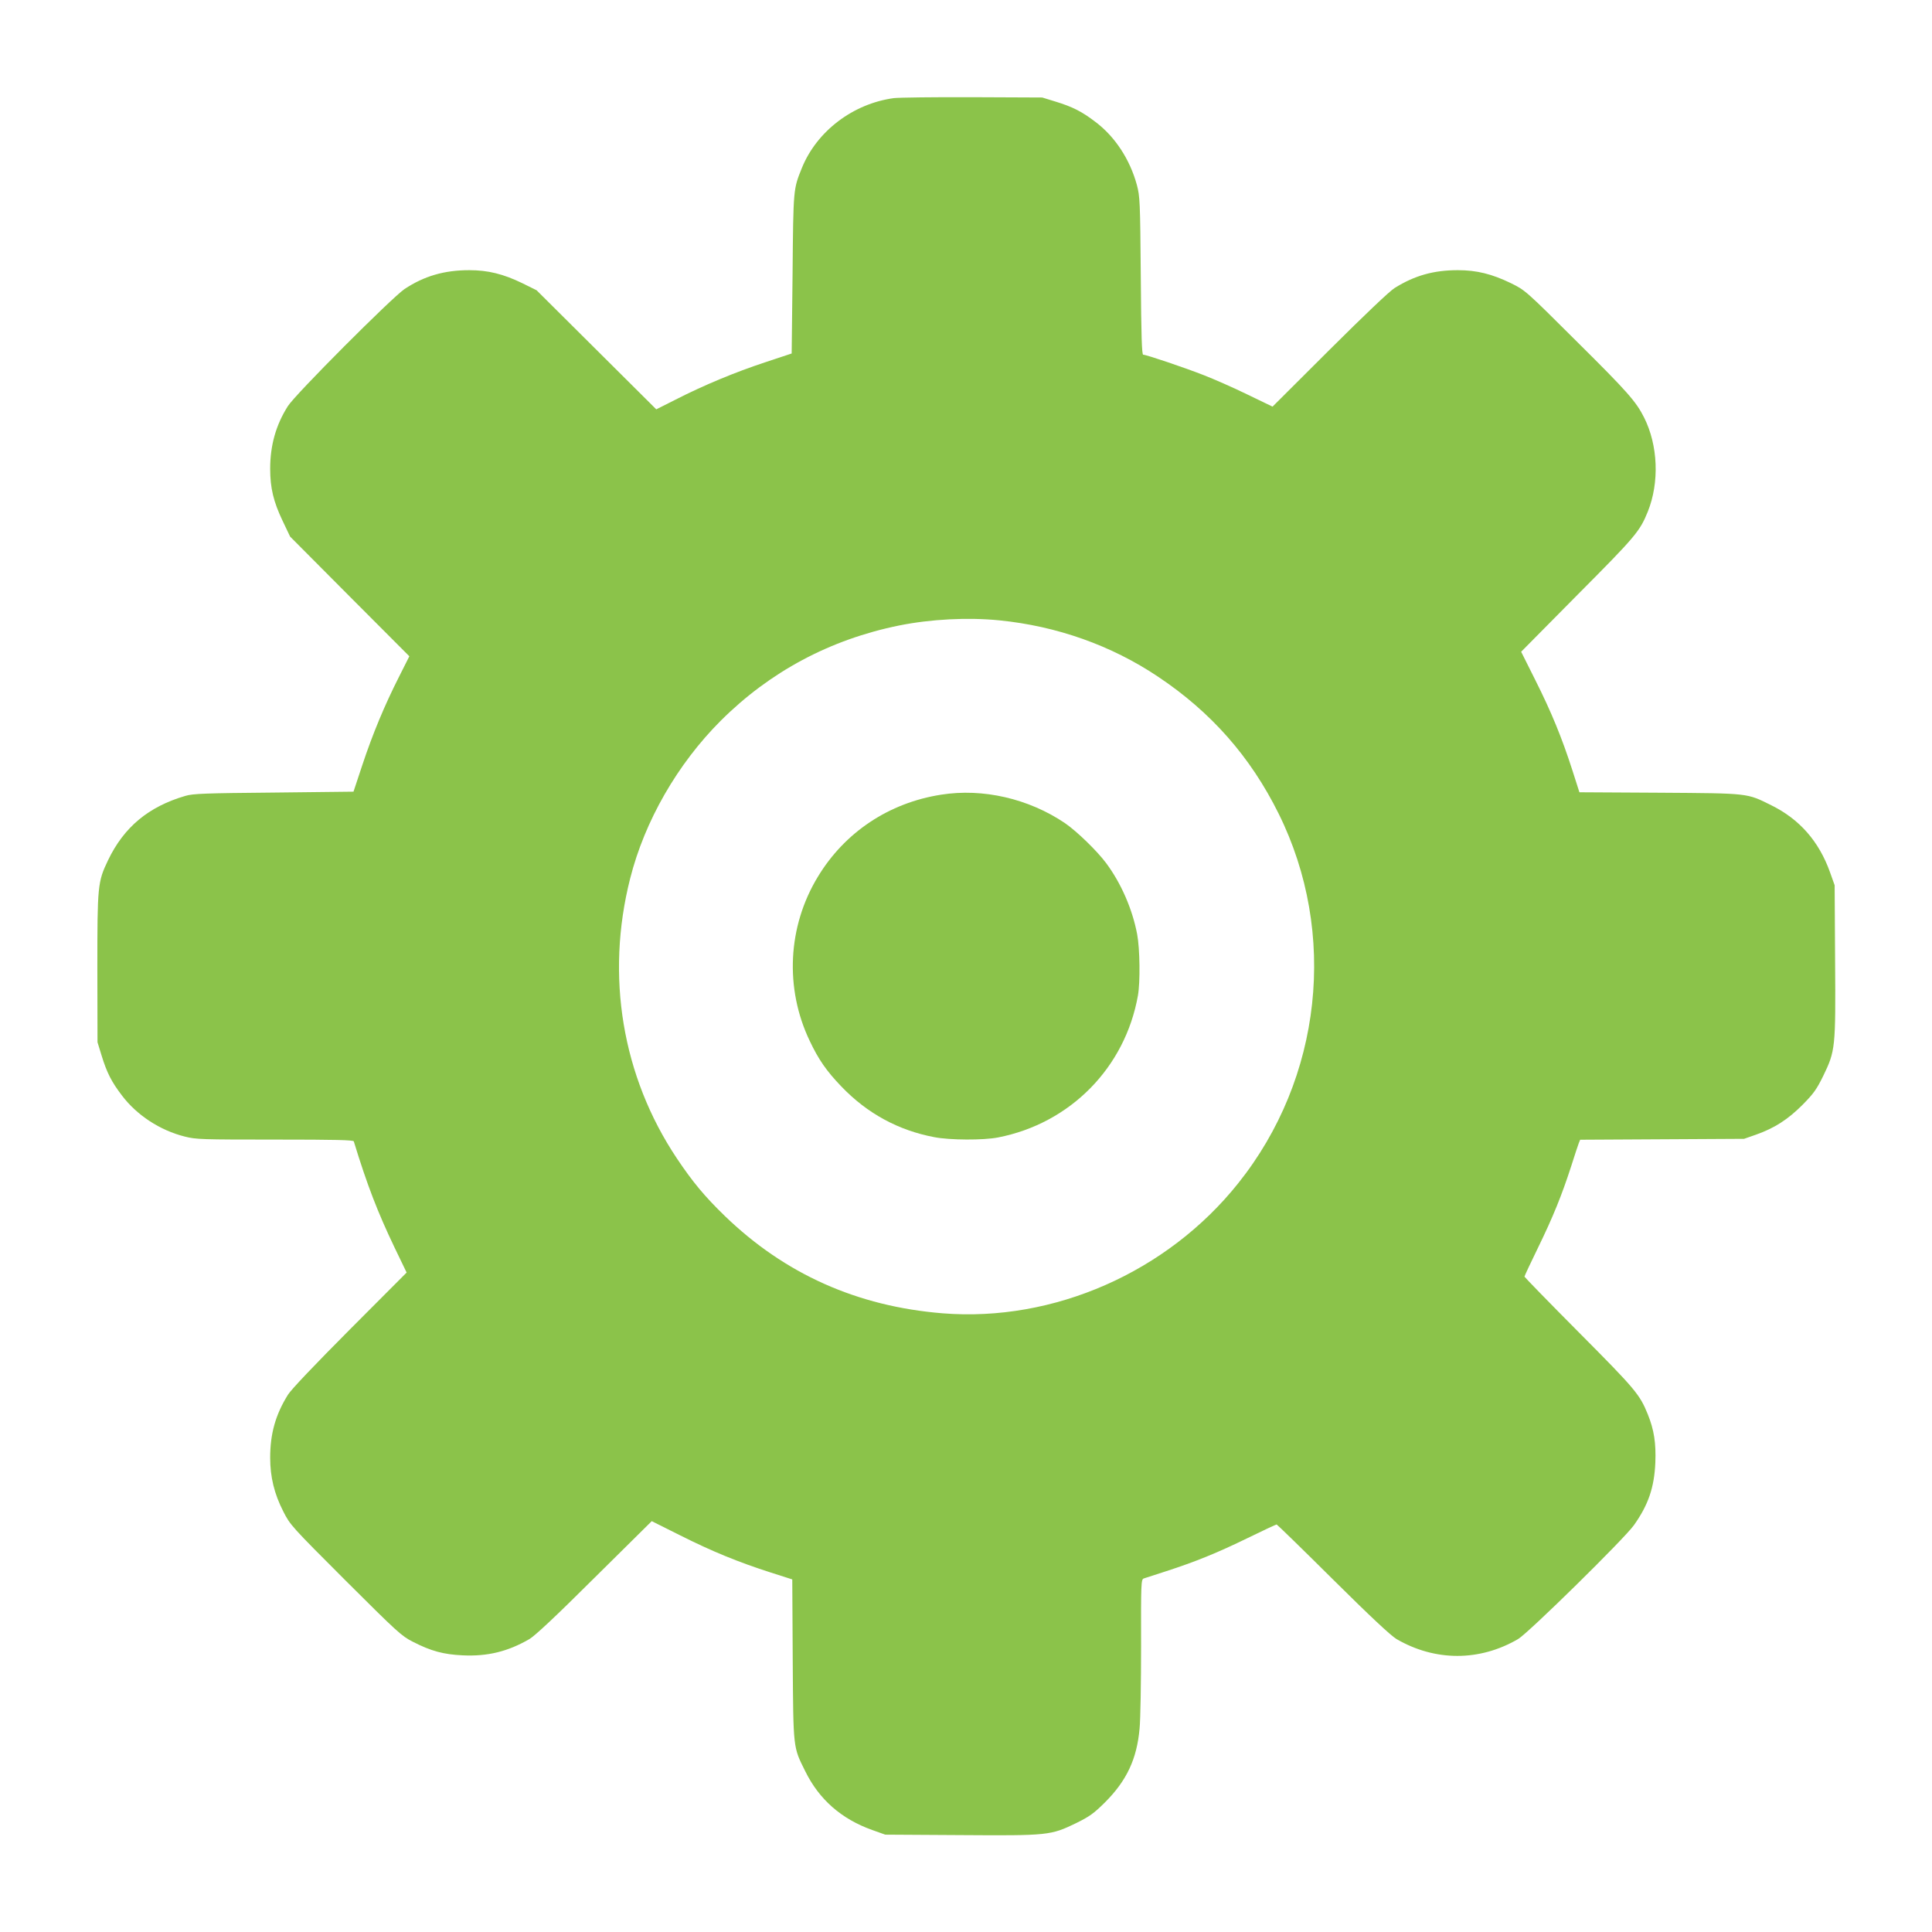 <?xml version="1.0" standalone="no"?>
<!DOCTYPE svg PUBLIC "-//W3C//DTD SVG 20010904//EN"
 "http://www.w3.org/TR/2001/REC-SVG-20010904/DTD/svg10.dtd">
<svg version="1.0" xmlns="http://www.w3.org/2000/svg"
 width="1280pt" height="1280pt" viewBox="0 0 1280 1280"
 preserveAspectRatio="xMidYMid meet">
<g transform="translate(0,1280) scale(0.1,-0.1)"
fill="#8bc34a" stroke="none">
<path d="M5922 12150 c-271 -37 -510 -219 -609 -462 -57 -142 -57 -132 -62
-701 l-6 -529 -175 -58 c-200 -66 -407 -152 -593 -247 l-129 -65 -396 394
-397 395 -95 47 c-126 61 -227 86 -351 86 -166 0 -299 -39 -429 -125 -84 -57
-724 -698 -773 -776 -79 -125 -117 -259 -117 -415 0 -127 22 -218 82 -344 l50
-105 395 -397 395 -396 -70 -139 c-95 -188 -173 -375 -242 -583 l-58 -175
-529 -6 c-454 -4 -536 -7 -585 -22 -244 -71 -407 -207 -512 -426 -69 -144 -71
-167 -71 -716 l1 -490 27 -88 c35 -114 66 -175 135 -265 98 -130 252 -231 416
-272 74 -19 112 -20 598 -20 406 0 519 -3 522 -12 89 -291 159 -471 269 -701
l81 -168 -376 -377 c-232 -233 -389 -398 -410 -432 -83 -133 -118 -259 -118
-418 0 -127 27 -239 87 -356 45 -89 53 -98 412 -457 344 -343 371 -368 446
-406 121 -62 203 -84 330 -90 165 -8 300 25 443 108 39 24 173 149 433 408
l377 373 188 -94 c213 -107 382 -176 596 -245 l147 -47 3 -531 c4 -597 2 -577
83 -740 92 -187 239 -316 443 -389 l87 -31 499 -3 c582 -4 597 -2 765 79 89
44 116 63 191 137 145 145 212 288 230 490 6 59 10 305 10 547 -1 414 0 440
17 447 10 3 77 25 148 48 195 63 340 122 543 221 100 49 186 89 190 89 3 0
171 -163 372 -363 253 -251 383 -372 422 -396 256 -149 551 -149 806 0 69 41
701 662 767 754 95 134 135 249 142 415 5 128 -8 216 -50 320 -53 131 -81 165
-454 540 -200 201 -363 369 -363 372 0 4 40 90 89 190 99 203 158 348 221 543
23 72 45 140 50 152 l9 22 543 3 543 3 80 28 c121 43 209 99 307 197 74 75 93
102 137 191 81 168 83 183 79 765 l-3 499 -31 87 c-73 204 -202 351 -389 443
-163 81 -143 79 -740 83 l-531 3 -47 147 c-69 214 -138 383 -245 596 l-94 188
373 377 c385 387 413 420 466 551 78 194 68 441 -25 625 -53 105 -110 170
-444 501 -342 341 -343 341 -438 388 -126 61 -227 86 -351 86 -160 0 -286 -35
-419 -118 -34 -21 -199 -178 -432 -410 l-377 -376 -168 81 c-92 45 -220 101
-284 126 -124 49 -384 137 -405 137 -9 0 -13 116 -16 523 -4 497 -6 526 -26
602 -46 169 -145 320 -274 417 -90 69 -151 100 -265 135 l-88 27 -460 2 c-253
1 -488 -2 -523 -6z m699 -3460 c381 -38 742 -166 1051 -373 352 -235 612 -530
799 -907 393 -792 288 -1755 -268 -2450 -470 -589 -1222 -920 -1958 -861 -566
46 -1045 260 -1444 646 -132 128 -212 224 -317 381 -362 542 -473 1208 -309
1854 96 380 313 758 600 1045 326 325 724 538 1182 631 209 42 454 55 664 34z"/>
<path d="M6235 7535 c-346 -54 -638 -249 -816 -543 -201 -330 -221 -741 -54
-1089 58 -123 112 -200 208 -300 172 -180 379 -292 617 -337 104 -20 324 -21
422 -2 478 93 842 462 927 940 16 89 13 311 -5 406 -31 165 -106 338 -205 471
-60 81 -195 212 -274 266 -240 162 -543 232 -820 188z"/>
</g>
</svg>
